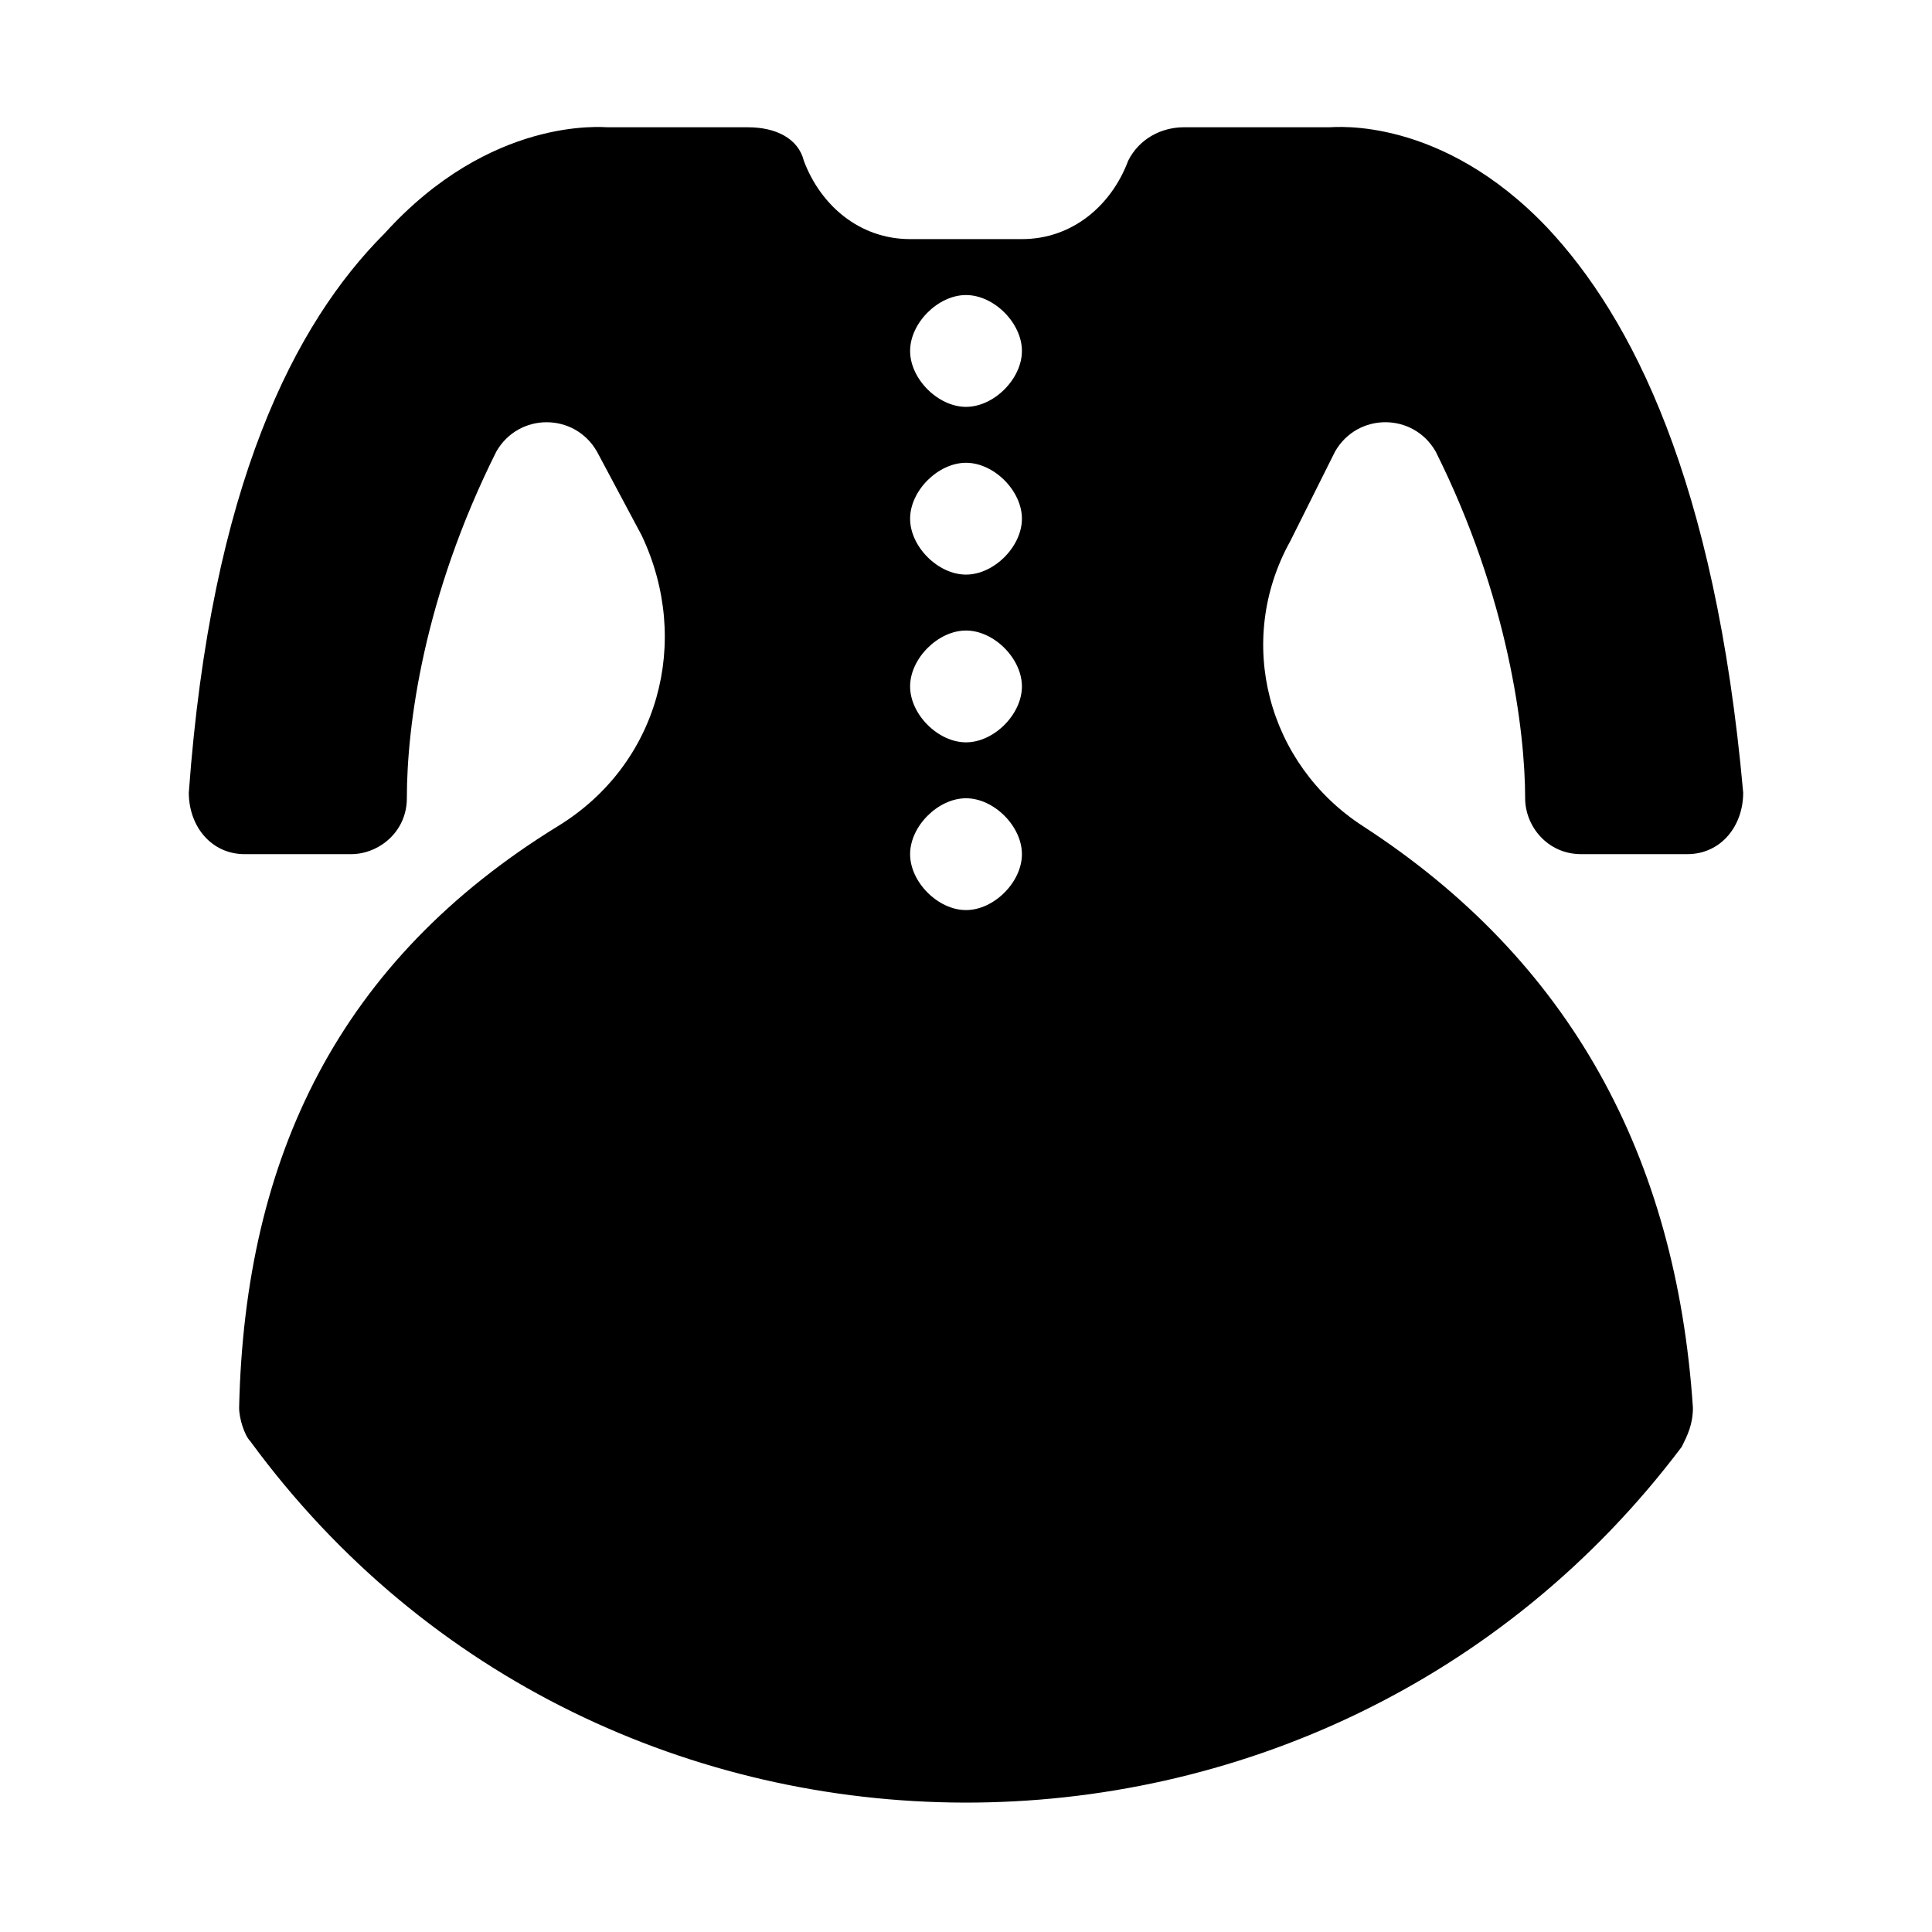 <?xml version="1.0" encoding="UTF-8"?>
<!-- Uploaded to: SVG Repo, www.svgrepo.com, Generator: SVG Repo Mixer Tools -->
<svg fill="#000000" width="800px" height="800px" version="1.1" viewBox="144 144 512 512" xmlns="http://www.w3.org/2000/svg">
 <path d="m497.8 263.67c5.926-10.371 20.746-10.371 26.672 0 19.262 38.527 23.707 74.09 23.707 91.871 0 7.41 5.926 14.816 14.816 14.816h28.152c8.891 0 14.816-7.41 14.816-16.301-7.41-82.98-29.637-125.95-51.863-149.66-28.152-29.637-56.309-26.672-57.789-26.672h-38.527c-5.926 0-11.855 2.965-14.816 8.891-4.441 11.859-14.812 20.75-28.148 20.75h-29.637c-13.336 0-23.707-8.891-28.152-20.746-1.484-5.93-7.41-8.891-14.82-8.891h-37.043c-1.48 0-31.117-2.965-59.273 28.152-23.707 23.711-45.934 66.68-51.859 148.18 0 8.891 5.926 16.301 14.816 16.301h28.152c7.41 0 14.816-5.926 14.816-14.816 0-19.262 4.445-53.344 23.707-91.871 5.926-10.371 20.746-10.371 26.672 0l11.855 22.227c13.336 28.152 4.445 60.754-22.227 77.055-57.785 35.559-82.977 87.422-84.457 154.1 0 2.965 1.48 7.41 2.965 8.891 93.352 127.43 284.5 127.43 379.34 1.48 1.48-2.965 2.965-5.926 2.965-10.371-4.445-66.68-32.598-118.54-87.426-154.11-25.191-16.301-34.082-48.898-19.262-75.57zm-97.797 121.51c-7.41 0-14.816-7.41-14.816-14.816 0-7.41 7.41-14.816 14.816-14.816 7.41 0 14.816 7.41 14.816 14.816 0 7.41-7.41 14.816-14.816 14.816zm0-44.453c-7.41 0-14.816-7.41-14.816-14.816 0-7.41 7.41-14.816 14.816-14.816 7.41 0 14.816 7.41 14.816 14.816s-7.41 14.816-14.816 14.816zm0-44.453c-7.41 0-14.816-7.41-14.816-14.816 0-7.41 7.41-14.816 14.816-14.816 7.41 0 14.816 7.41 14.816 14.816s-7.41 14.816-14.816 14.816zm0-44.453c-7.41 0-14.816-7.41-14.816-14.816 0-7.41 7.41-14.816 14.816-14.816 7.41 0 14.816 7.41 14.816 14.816s-7.41 14.816-14.816 14.816z"/>
</svg>